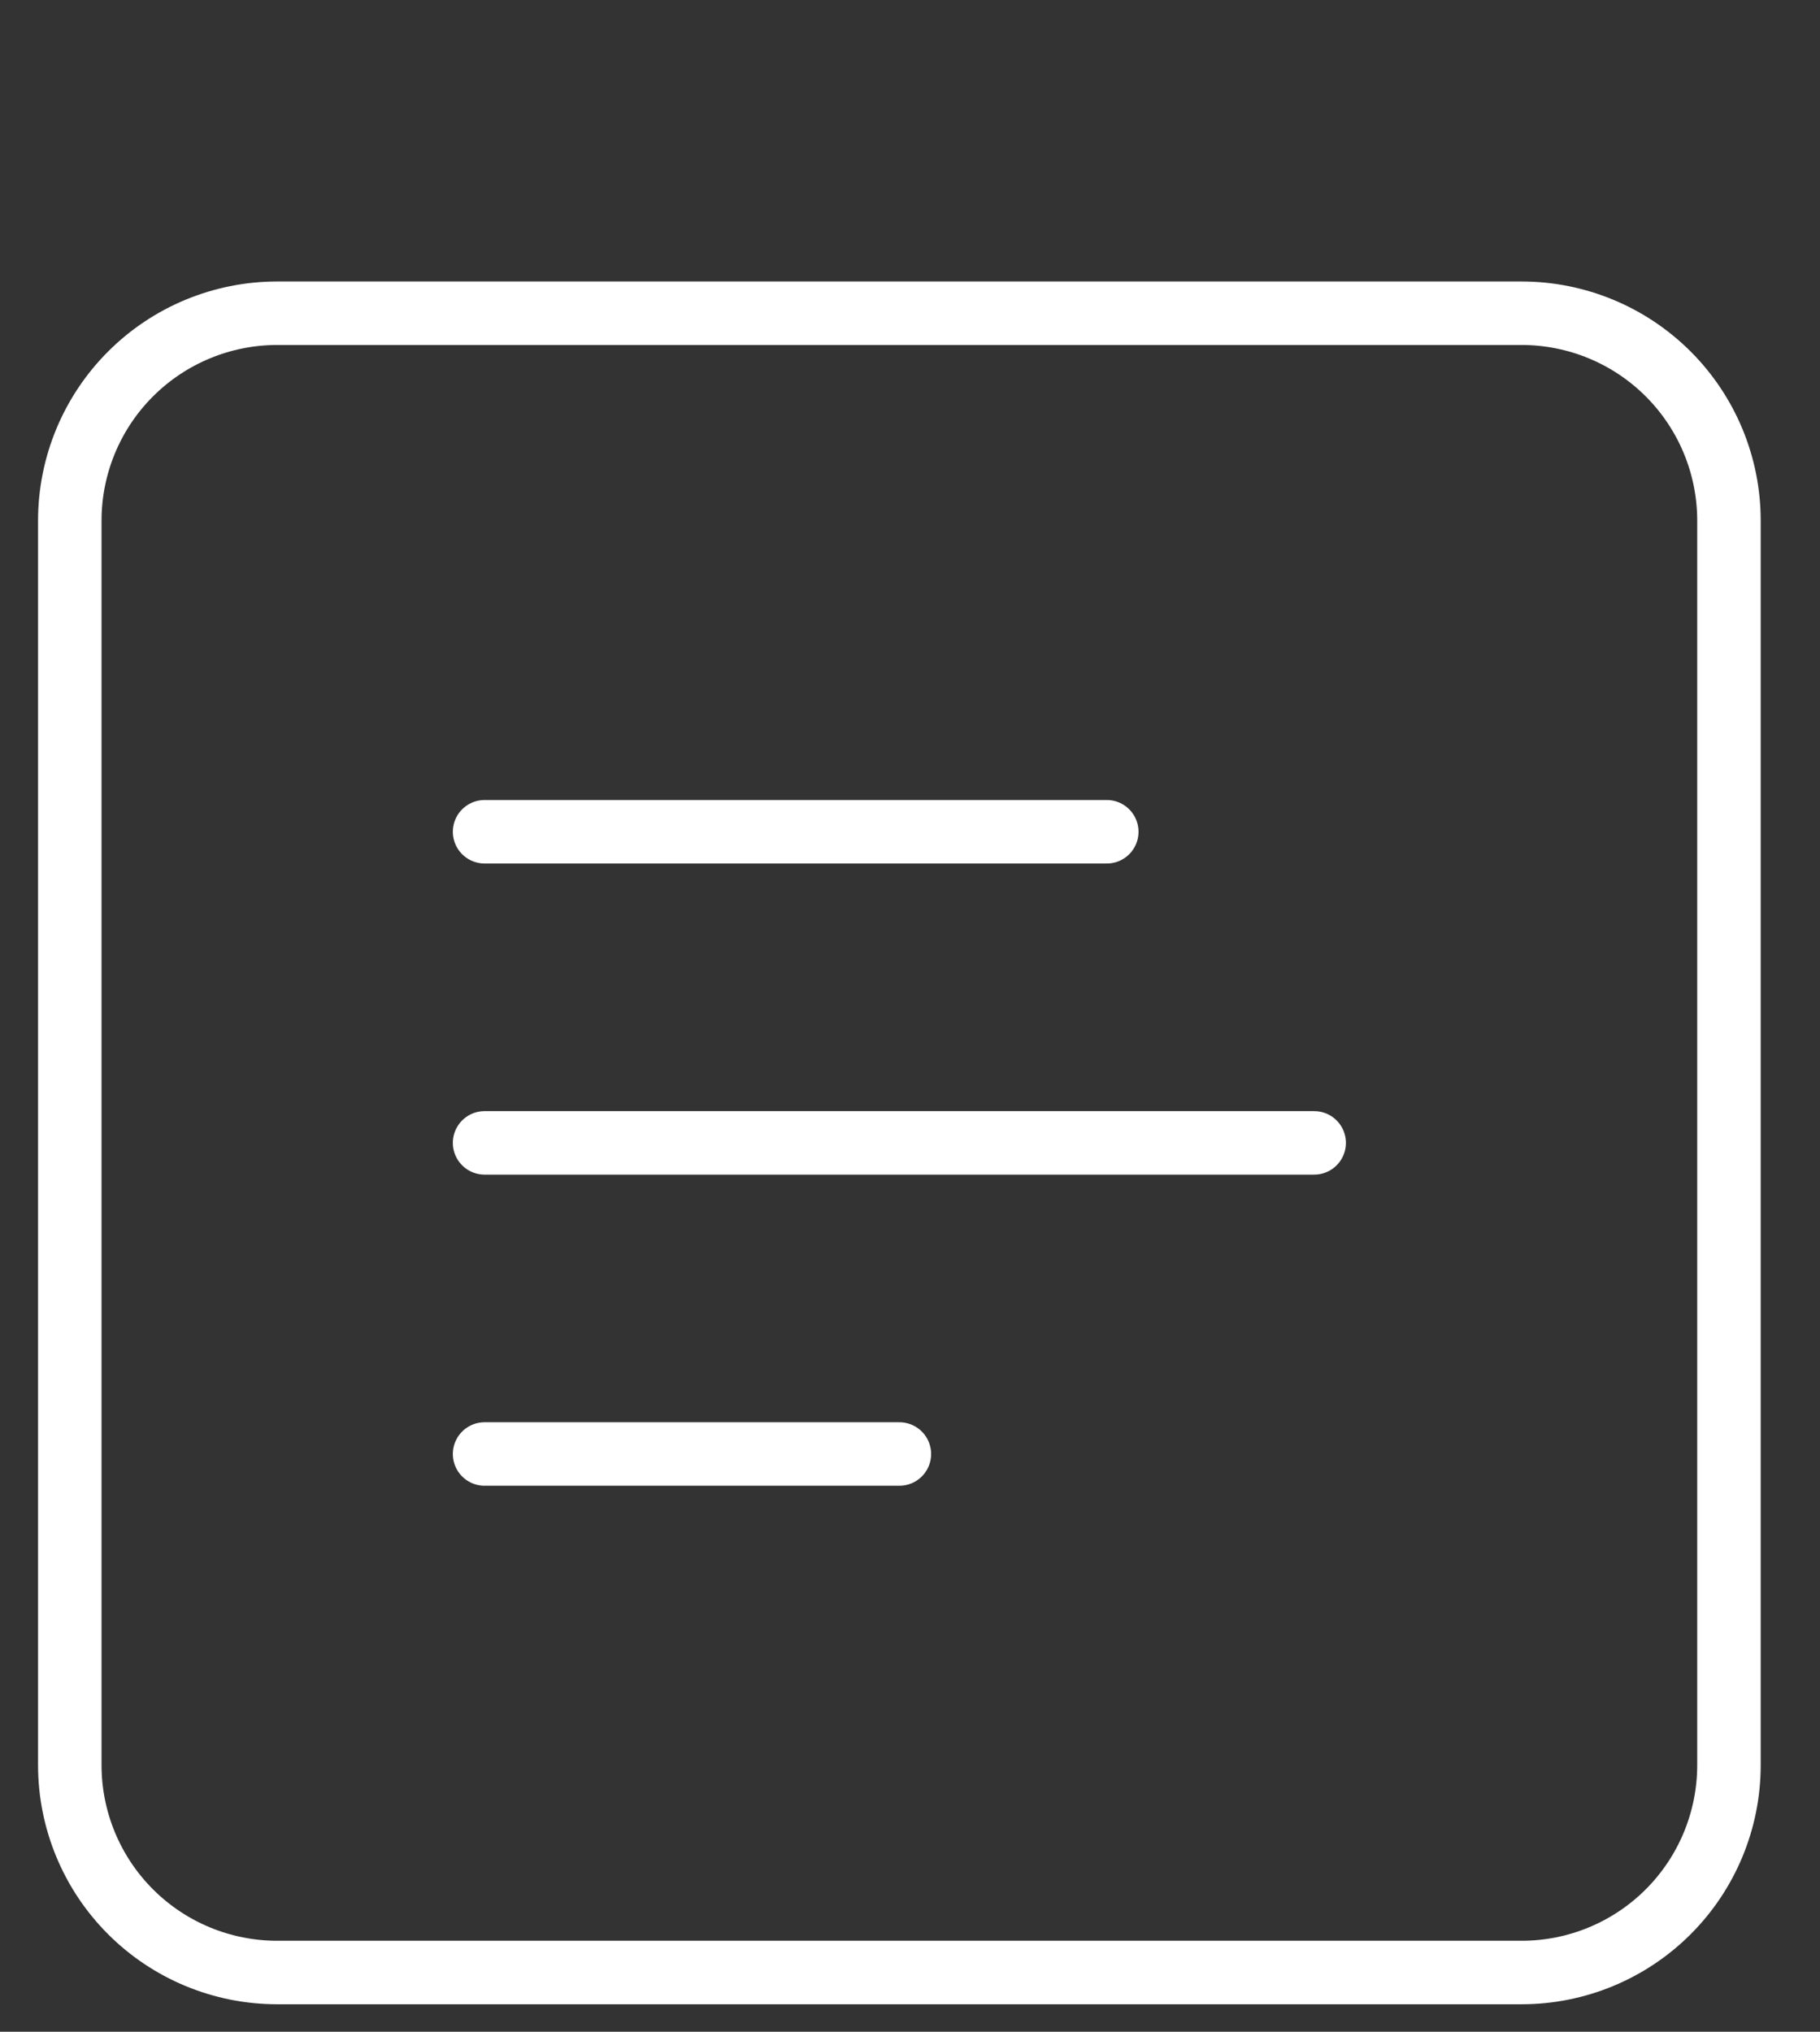 <svg width="43" height="48" viewBox="0 0 43 48" fill="none" xmlns="http://www.w3.org/2000/svg">
<rect x="0" y="0" width="43" height="48" fill="#333333" stroke="none"/>
<g clip-path="url(#clip0_1866_2211)">
<path d="M1.649 37.2V12.3C1.649 11 2.165 9.754 3.084 8.835C4.003 7.916 5.25 7.4 6.549 7.4H31.449M1.649 36.8V41.7C1.649 42.999 2.165 44.246 3.084 45.165C4.003 46.084 5.25 46.6 6.549 46.6H31.449M31.049 7.4H35.949C37.249 7.4 38.495 7.916 39.414 8.835C40.333 9.754 40.849 11 40.849 12.3V37.2M31.049 46.6H35.949C37.249 46.6 38.495 46.084 39.414 45.165C40.333 44.246 40.849 42.999 40.849 41.7V36.8M11.449 27H31.049M11.449 19.65H26.149M11.449 34.35H21.249" stroke="white" stroke-width="1.5" stroke-linecap="round" stroke-linejoin="round"/>
</g>
<defs>
<clipPath id="clip0_1866_2211">
<rect width="42" height="48" fill="white" transform="translate(0.125)"/>
</clipPath>
</defs>
</svg>
